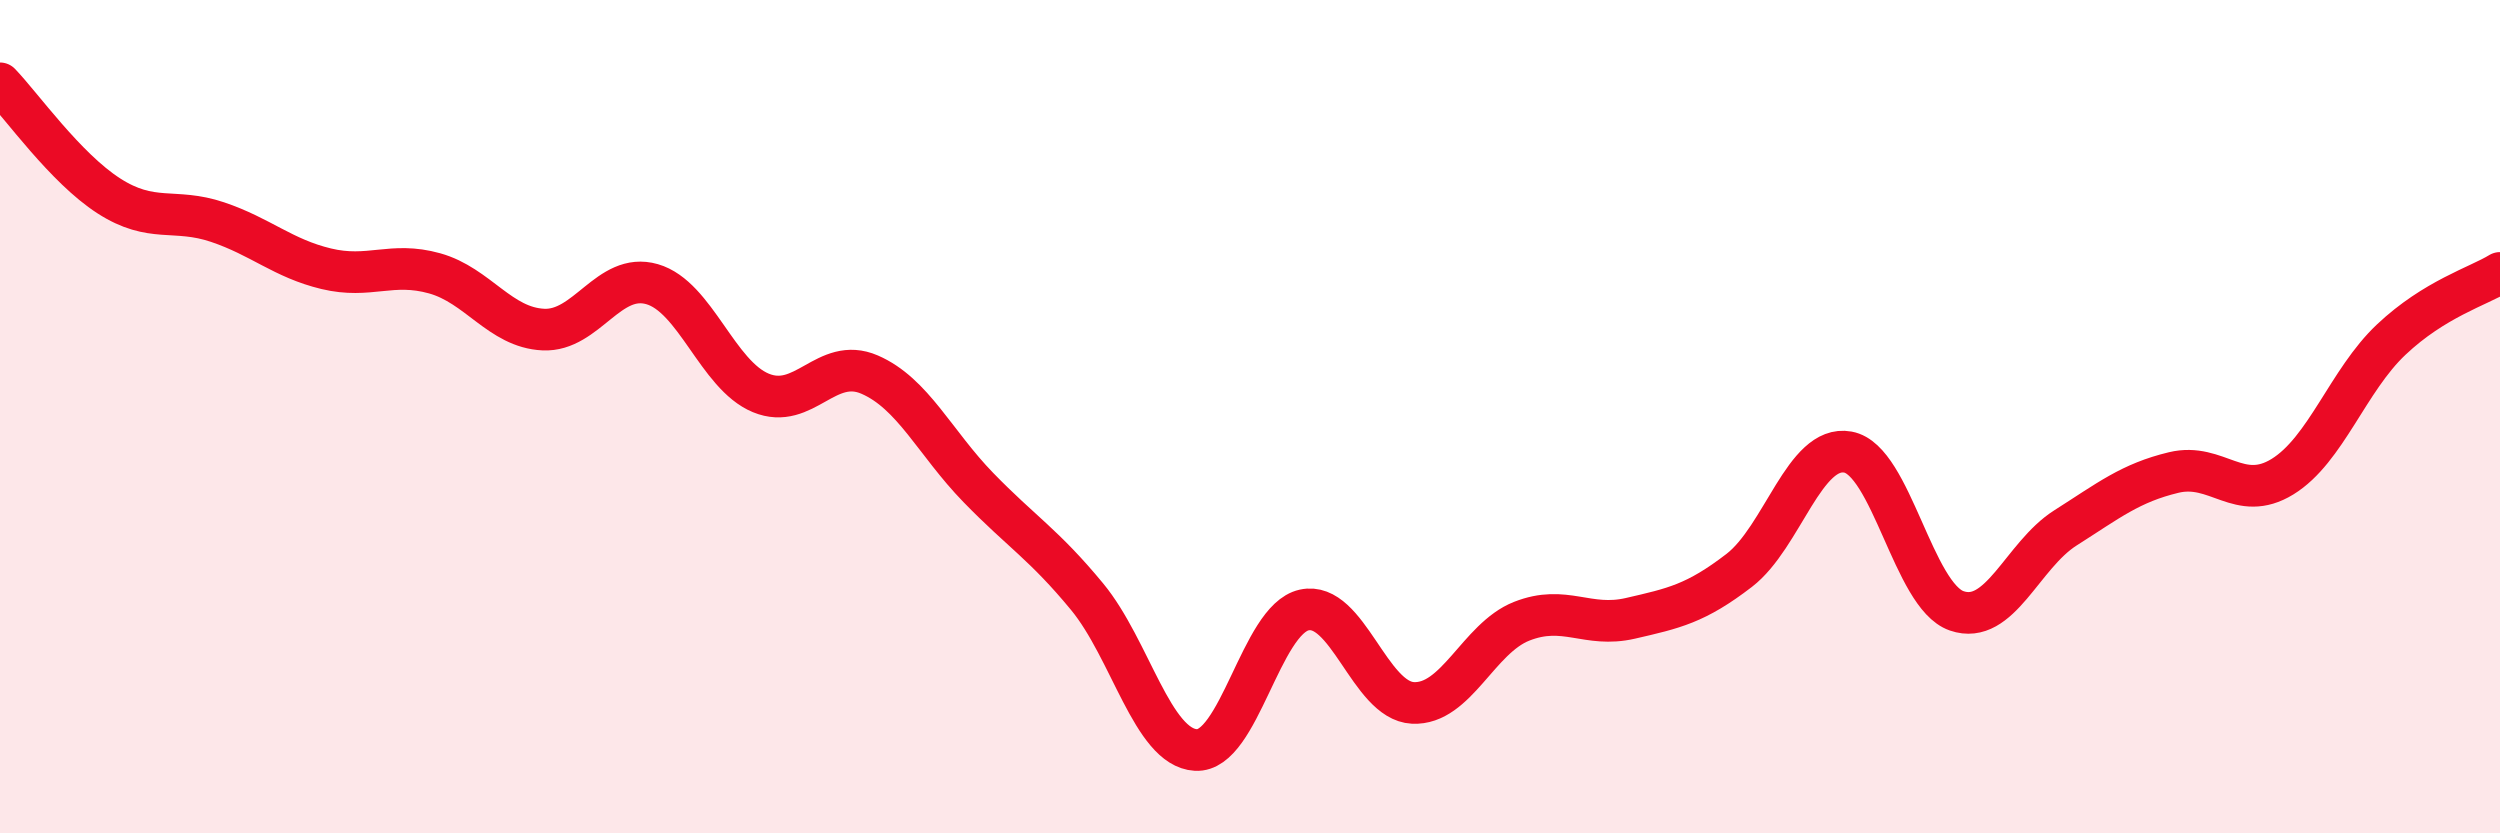 
    <svg width="60" height="20" viewBox="0 0 60 20" xmlns="http://www.w3.org/2000/svg">
      <path
        d="M 0,2 C 0.52,2.54 1.57,4.03 2.61,4.7 C 3.65,5.37 4.18,4.98 5.22,5.33 C 6.26,5.68 6.79,6.2 7.83,6.45 C 8.87,6.7 9.39,6.27 10.43,6.56 C 11.47,6.85 12,7.86 13.04,7.91 C 14.08,7.96 14.61,6.52 15.65,6.82 C 16.69,7.12 17.22,9 18.26,9.43 C 19.3,9.86 19.83,8.54 20.87,8.99 C 21.91,9.44 22.44,10.63 23.48,11.7 C 24.52,12.77 25.05,13.06 26.09,14.32 C 27.13,15.58 27.66,17.94 28.7,18 C 29.74,18.06 30.26,14.87 31.3,14.64 C 32.34,14.41 32.87,16.82 33.91,16.87 C 34.95,16.92 35.48,15.32 36.52,14.91 C 37.56,14.5 38.09,15.08 39.13,14.84 C 40.17,14.6 40.7,14.49 41.74,13.69 C 42.78,12.89 43.31,10.66 44.35,10.85 C 45.39,11.04 45.92,14.3 46.96,14.66 C 48,15.02 48.53,13.33 49.57,12.67 C 50.61,12.01 51.13,11.59 52.17,11.34 C 53.21,11.09 53.74,12.08 54.78,11.44 C 55.82,10.8 56.35,9.13 57.39,8.15 C 58.43,7.17 59.48,6.87 60,6.55L60 20L0 20Z"
        fill="#EB0A25"
        opacity="0.1"
        stroke-linecap="round"
        stroke-linejoin="round"
      />
      <path
        d="M 0,2 C 0.52,2.54 1.57,4.03 2.61,4.7 C 3.65,5.37 4.18,4.98 5.22,5.33 C 6.26,5.68 6.79,6.2 7.83,6.45 C 8.87,6.7 9.39,6.27 10.43,6.56 C 11.47,6.85 12,7.86 13.04,7.91 C 14.08,7.96 14.61,6.52 15.65,6.82 C 16.69,7.12 17.22,9 18.26,9.43 C 19.3,9.86 19.83,8.54 20.87,8.99 C 21.91,9.44 22.44,10.63 23.48,11.7 C 24.52,12.77 25.05,13.06 26.09,14.32 C 27.13,15.58 27.66,17.94 28.7,18 C 29.74,18.06 30.26,14.87 31.3,14.64 C 32.34,14.41 32.87,16.82 33.91,16.87 C 34.95,16.92 35.48,15.32 36.52,14.91 C 37.56,14.5 38.09,15.08 39.13,14.84 C 40.17,14.6 40.7,14.49 41.74,13.69 C 42.78,12.89 43.31,10.66 44.35,10.85 C 45.39,11.04 45.92,14.3 46.96,14.66 C 48,15.02 48.53,13.33 49.57,12.67 C 50.61,12.01 51.13,11.59 52.17,11.34 C 53.21,11.09 53.74,12.08 54.78,11.44 C 55.82,10.8 56.35,9.13 57.39,8.15 C 58.43,7.17 59.48,6.87 60,6.55"
        stroke="#EB0A25"
        stroke-width="1"
        fill="none"
        stroke-linecap="round"
        stroke-linejoin="round"
      />
    </svg>
  